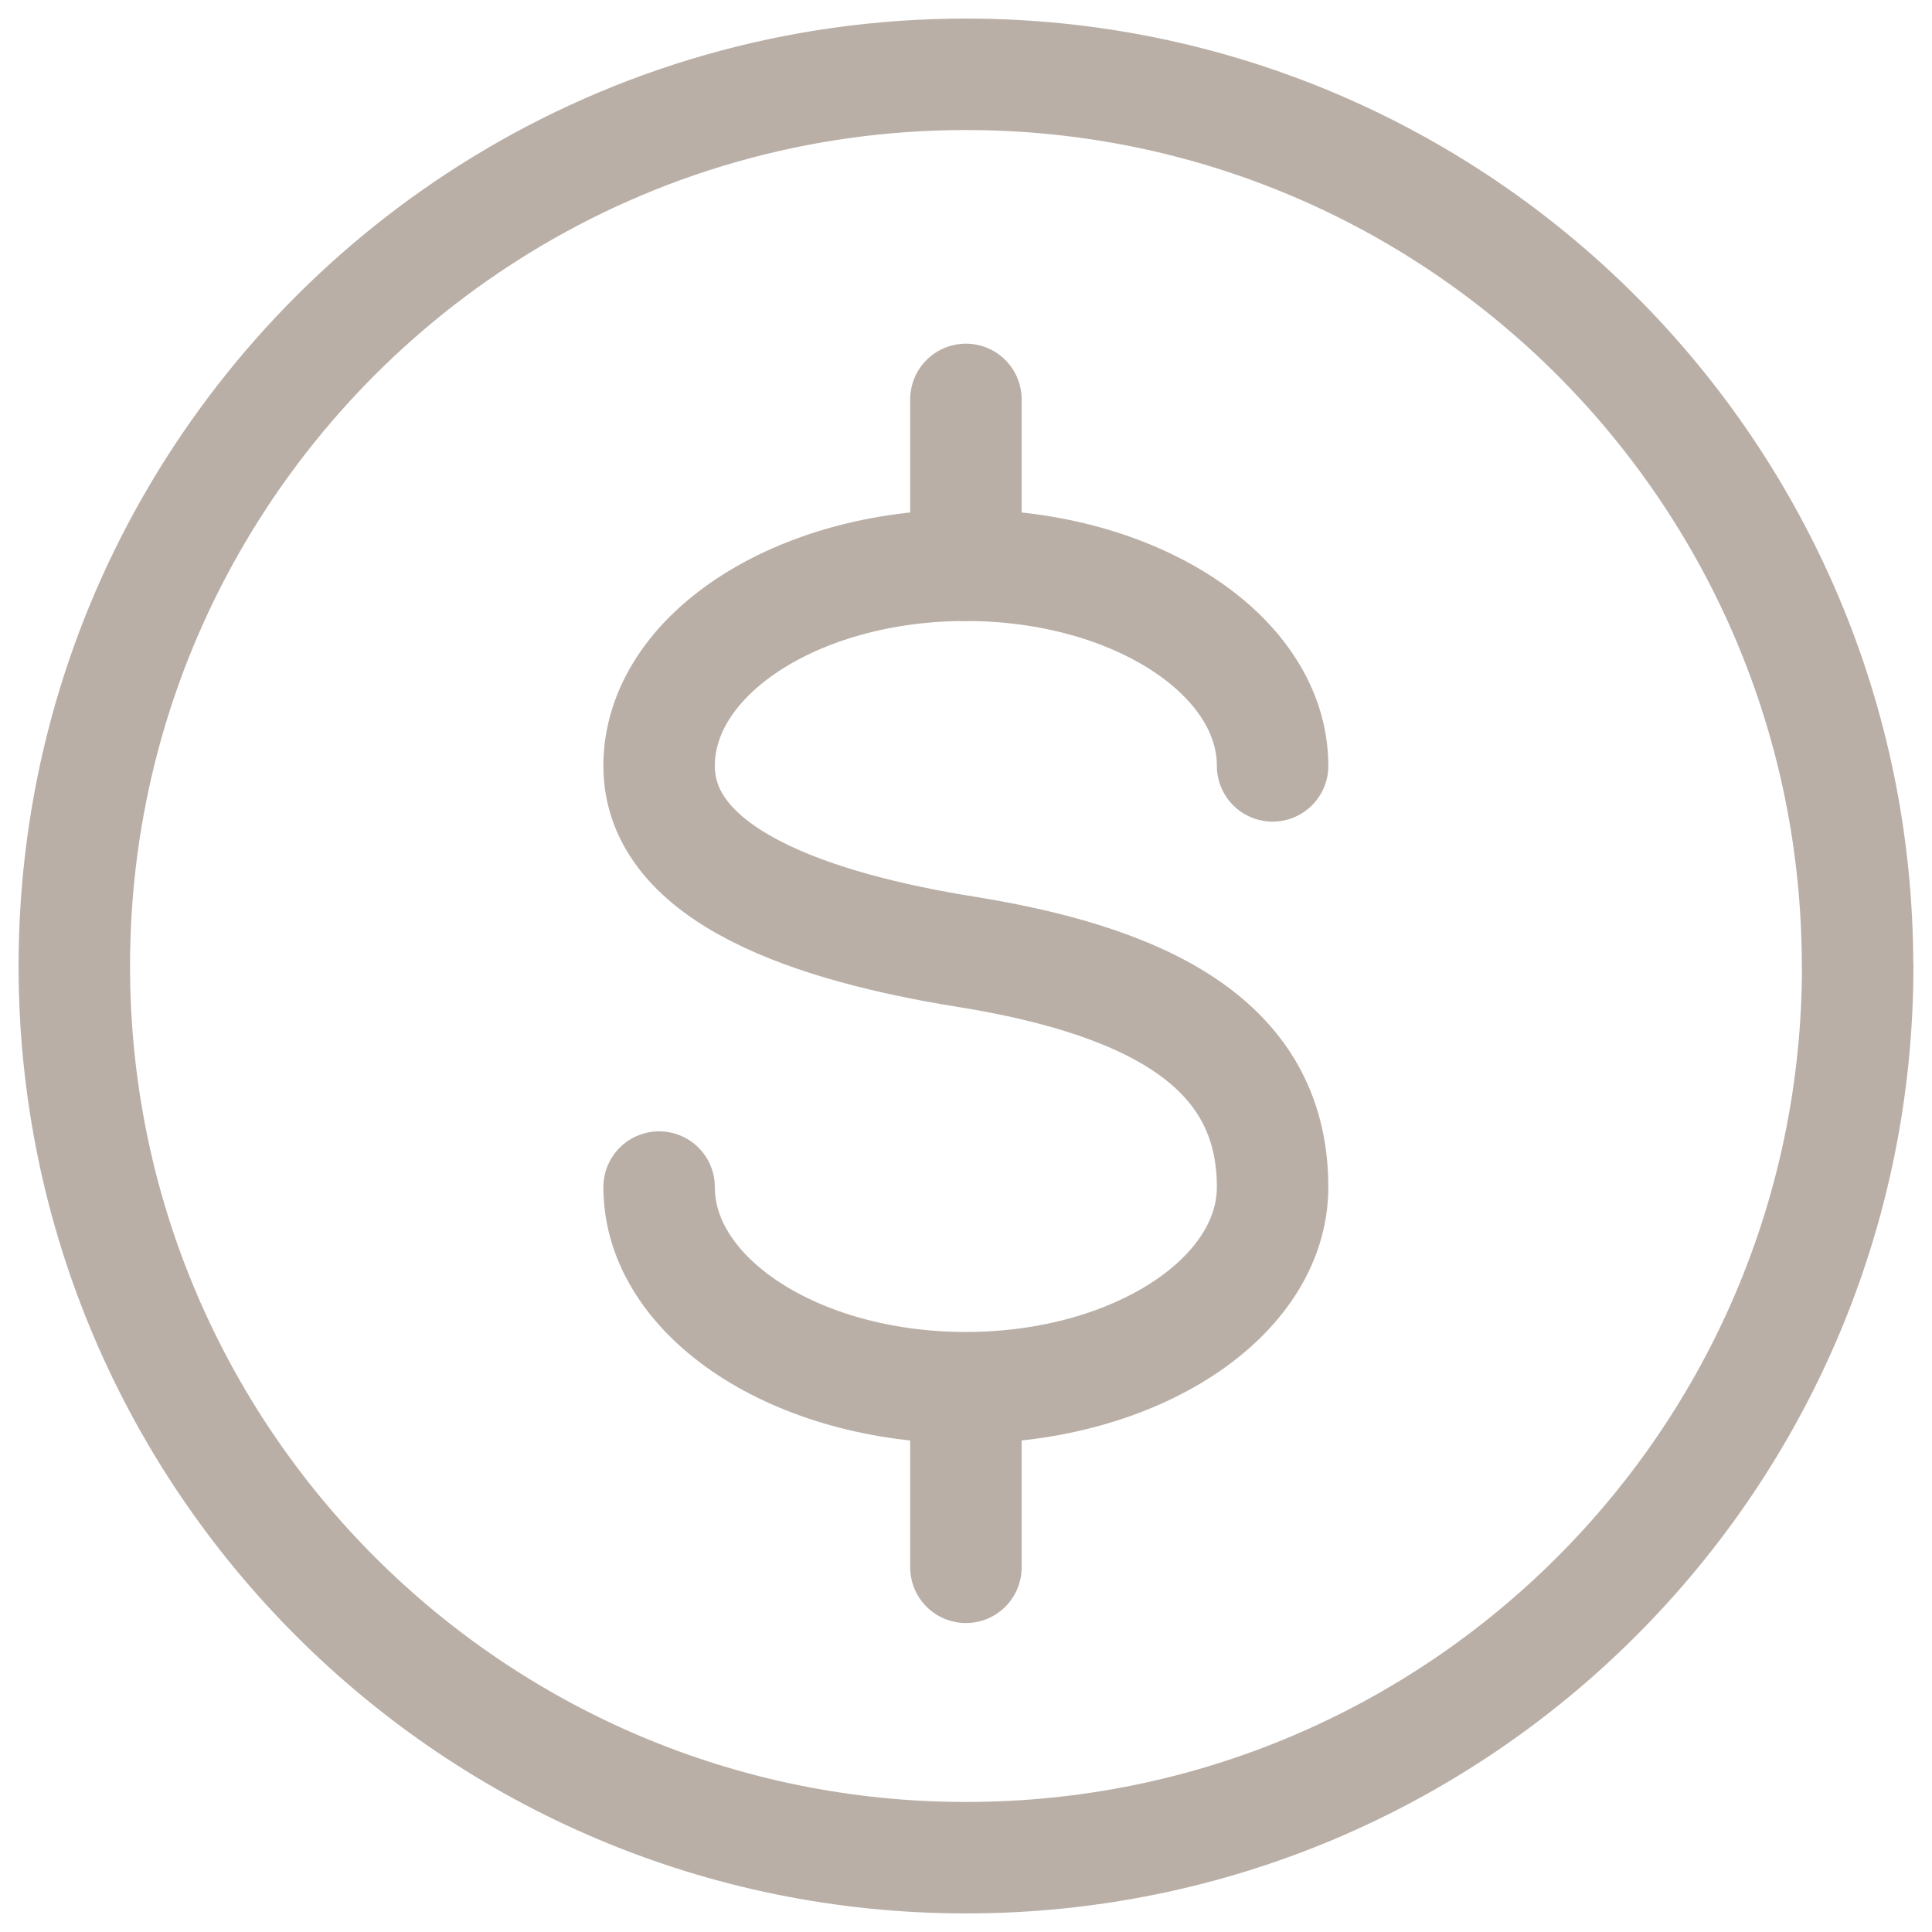 <svg width="26" height="26" viewBox="0 0 26 26" fill="none" xmlns="http://www.w3.org/2000/svg">
<path d="M25 13.001C25 19.629 19.627 25 13.001 25C6.375 25 1 19.629 1 13.001C1 10.833 1.574 8.801 2.579 7.047C3.584 5.293 5.019 3.814 6.741 2.76C8.562 1.644 10.707 1 12.999 1C19.627 1 24.998 6.373 24.998 12.999L25 13.001Z" stroke="#B9AFA7" stroke-width="1.5" stroke-linecap="round" stroke-linejoin="round"/>
<path d="M8.87 15.975C8.87 17.467 10.723 18.675 12.997 18.675C15.272 18.675 17.126 17.467 17.126 15.975C17.126 14.178 15.678 13.238 12.997 12.808C10.973 12.483 8.87 11.799 8.87 10.307C8.87 8.815 10.723 7.607 12.997 7.607C15.272 7.607 17.126 8.815 17.126 10.307" stroke="#B9AFA7" stroke-width="1.5" stroke-linecap="round" stroke-linejoin="round"/>
<path d="M12.999 7.607V5.375" stroke="#B9AFA7" stroke-width="1.5" stroke-linecap="round" stroke-linejoin="round"/>
<path d="M12.999 21.092V18.861" stroke="#B9AFA7" stroke-width="1.5" stroke-linecap="round" stroke-linejoin="round"/>
</svg>
